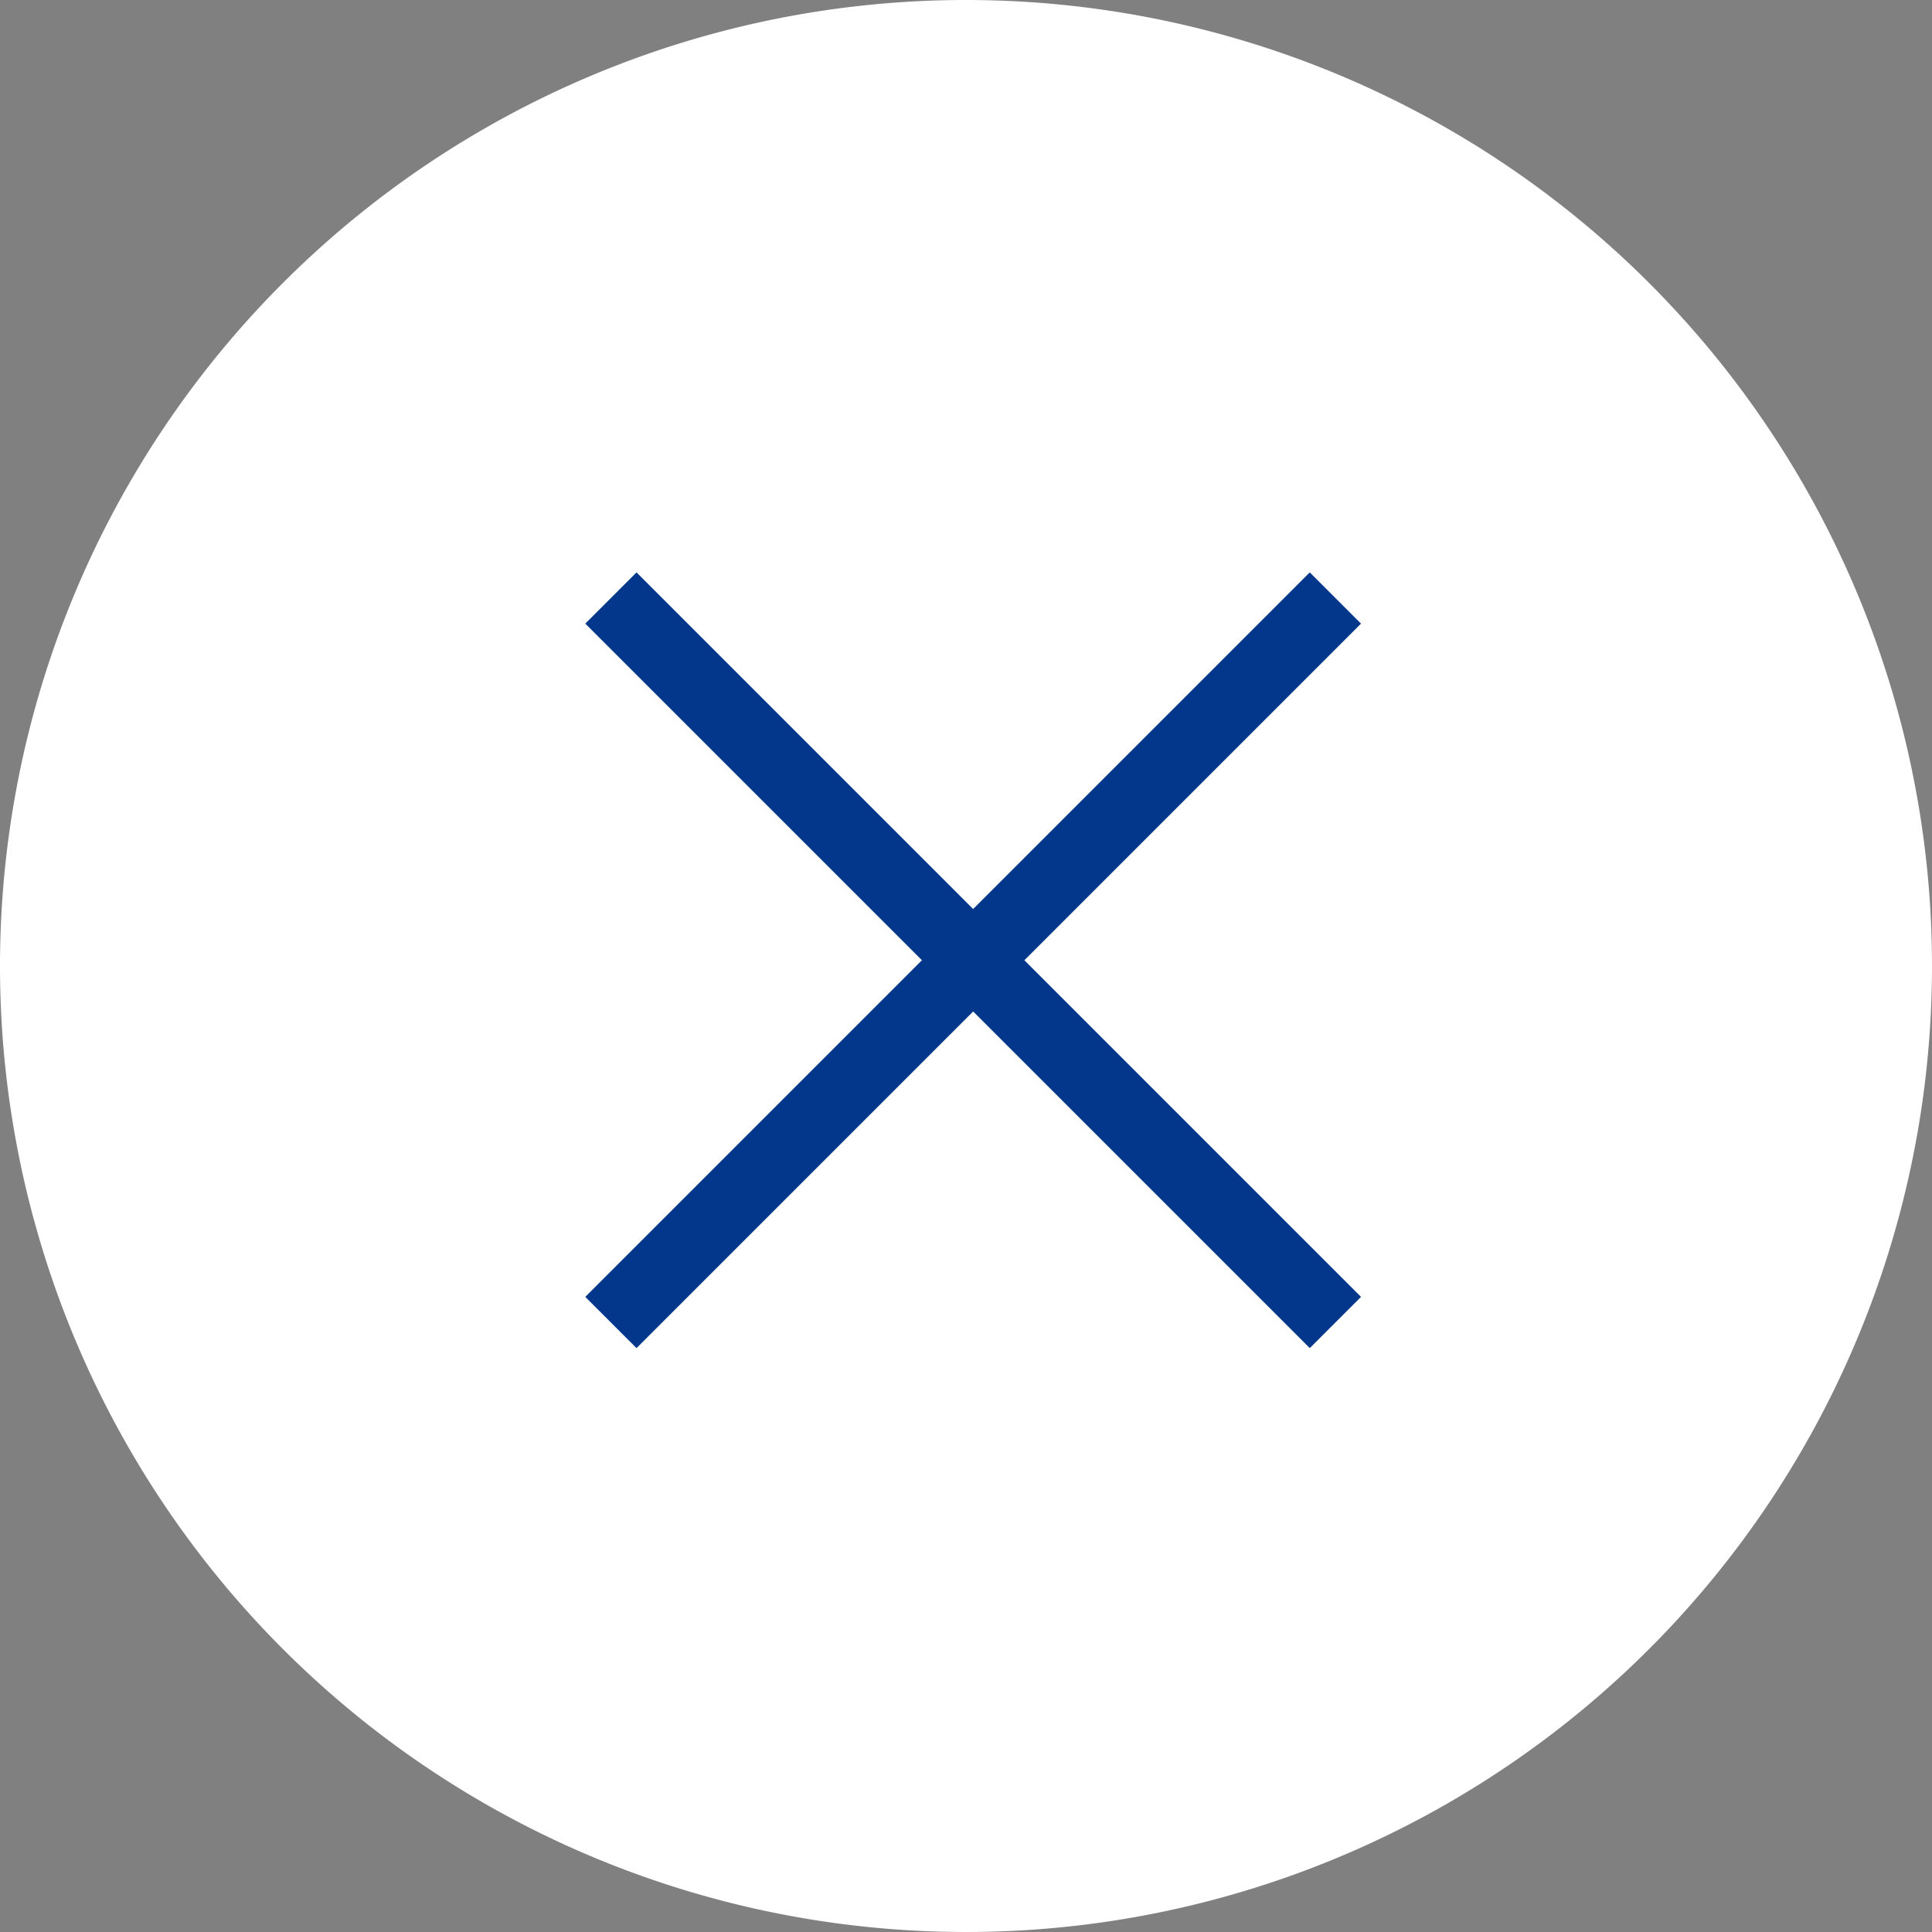 <svg xmlns="http://www.w3.org/2000/svg" width="40" height="40" viewBox="0 0 40 40"><rect x="0" y="0" width="40" height="40" fill="#808080" stroke="none"/><g id="Bouton-Icon-fermer" transform="translate(-184.341 -106)"><path id="Tracé_900" data-name="Tracé 900" d="M20,0A20,20,0,1,1,0,20,20,20,0,0,1,20,0Z" transform="translate(184.341 106)" fill="#fff"/><g id="Icon-fermer" transform="translate(98.548 -76.139)"><path id="Tracé_901" data-name="Tracé 901" d="M0,0H21.213" transform="translate(98.441 209.52) rotate(-45)" fill="none" stroke="#02378c" stroke-width="1.5"/><path id="Tracé_902" data-name="Tracé 902" d="M0,0H21.213" transform="translate(113.441 209.52) rotate(-135)" fill="none" stroke="#02378c" stroke-width="1.5"/></g></g></svg>